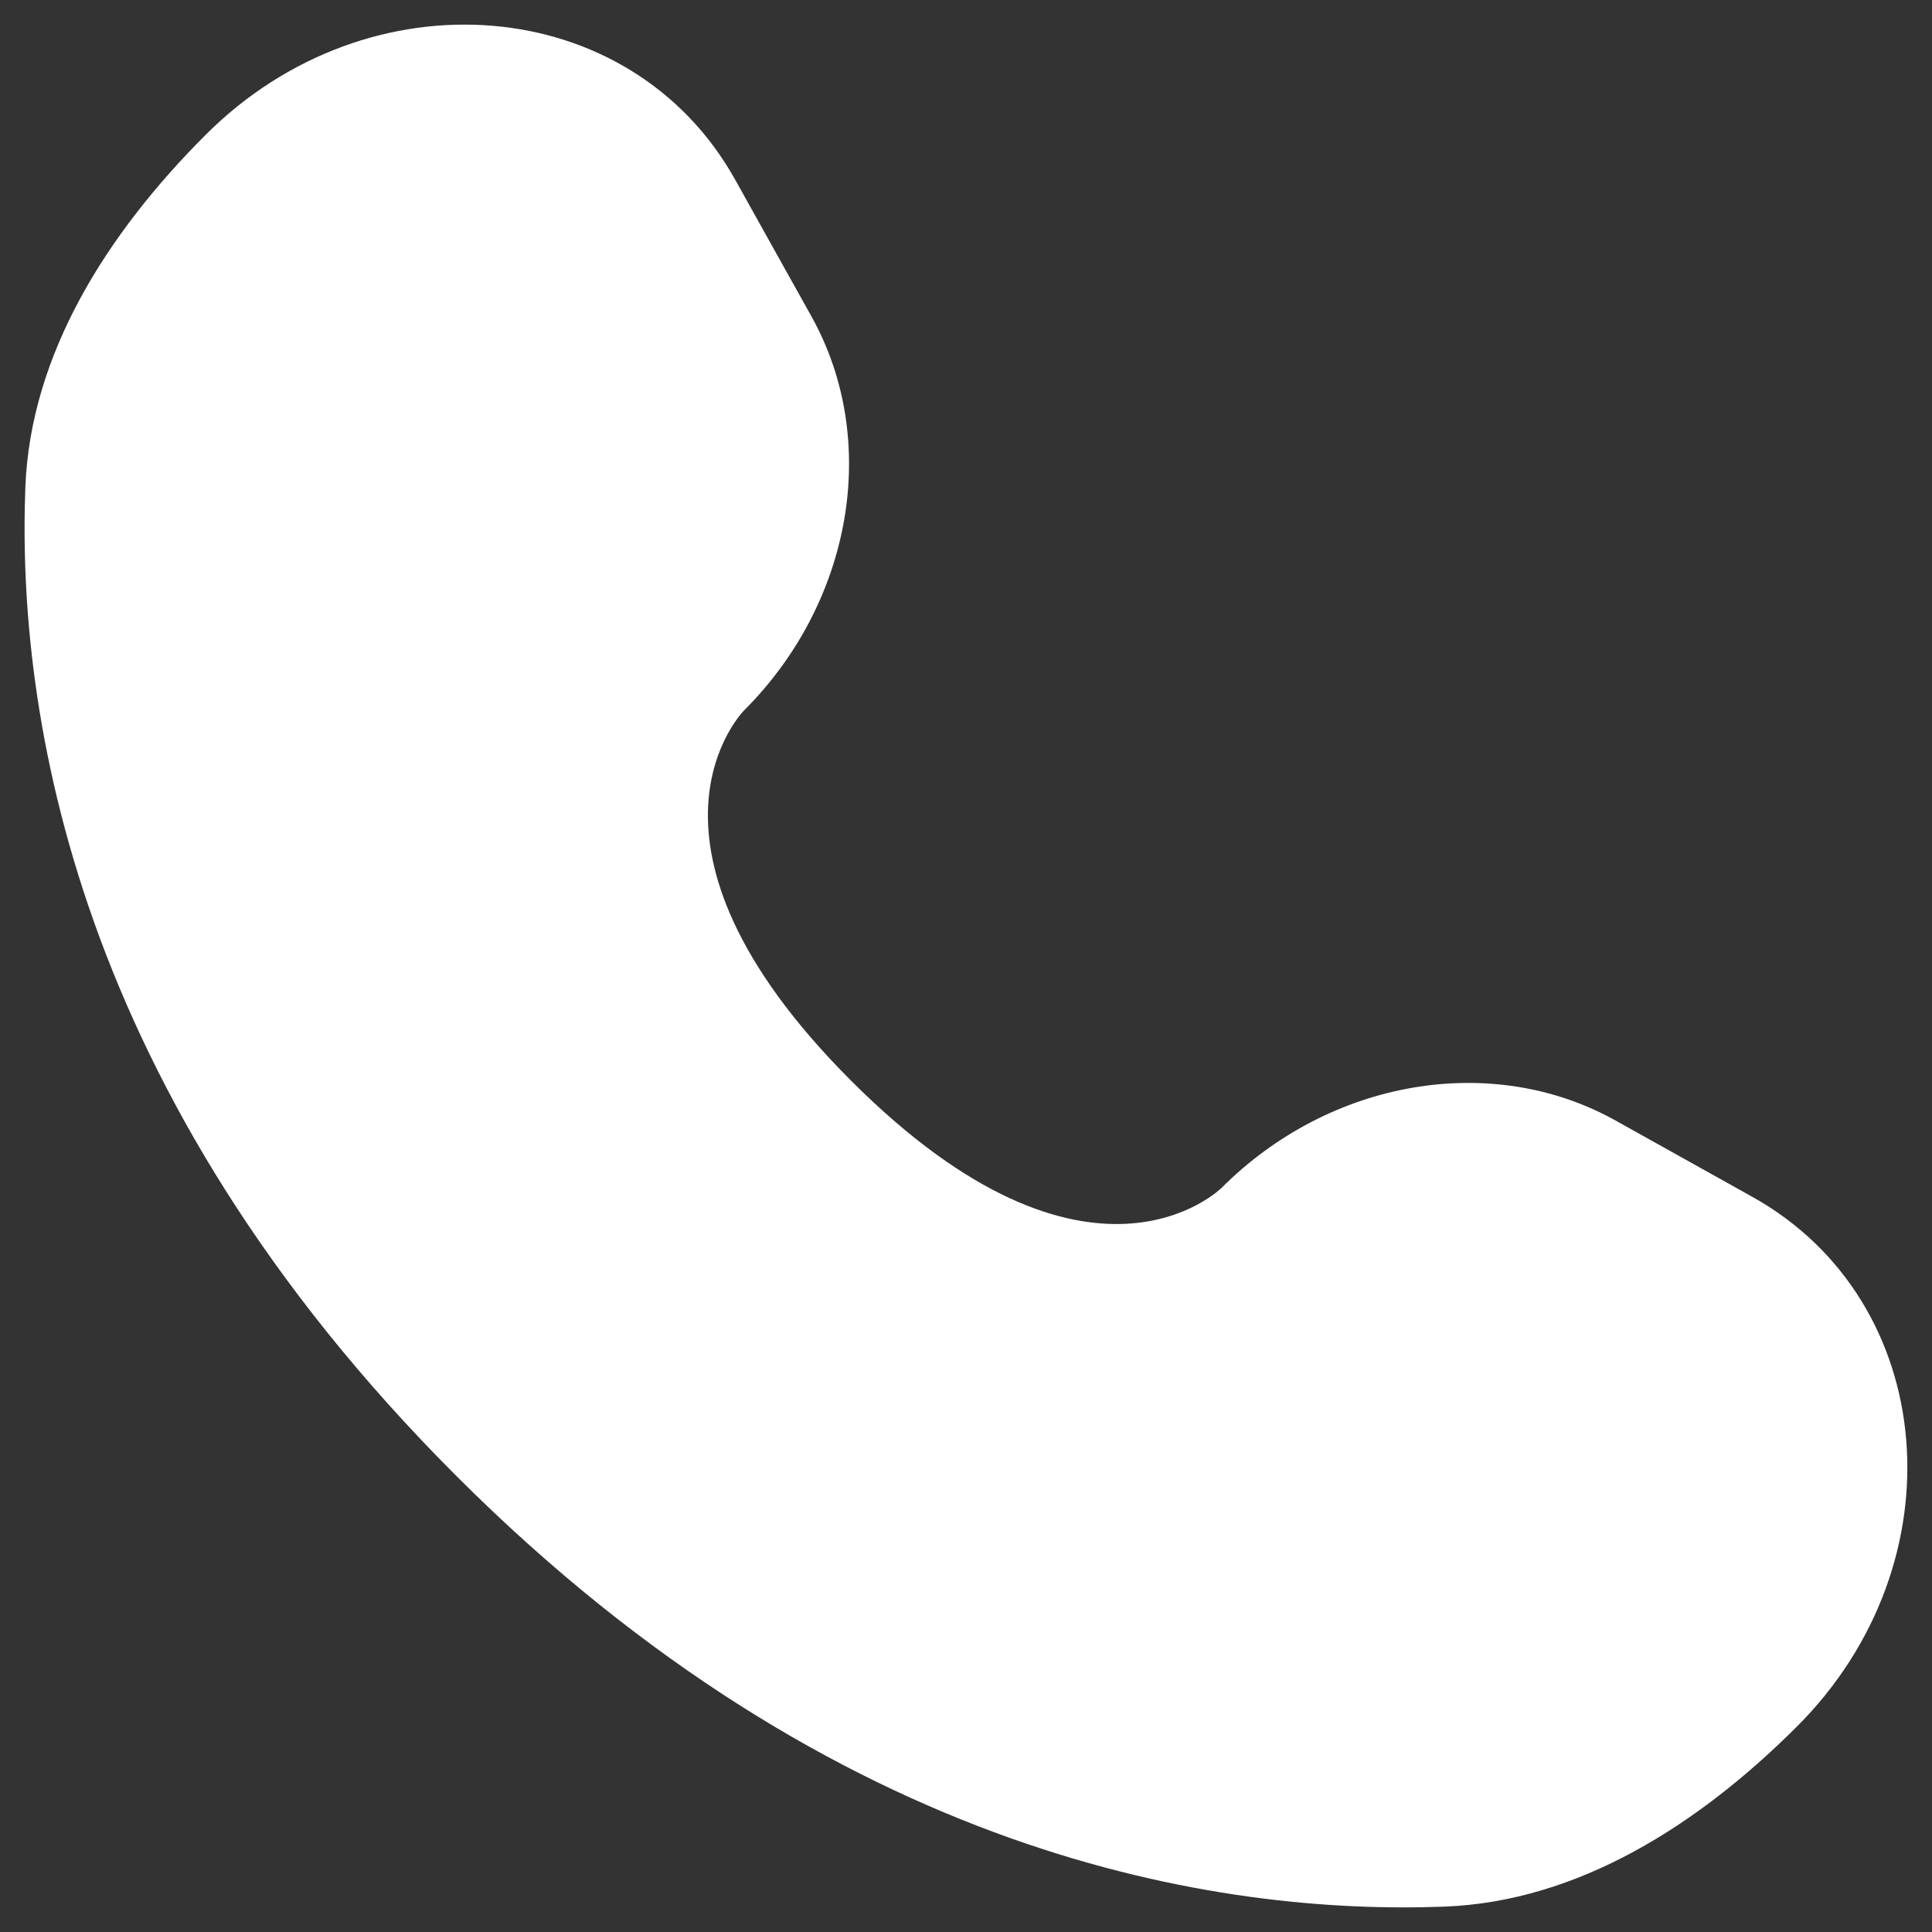<svg width="58" height="58" viewBox="0 0 58 58" fill="none" xmlns="http://www.w3.org/2000/svg">
<rect x="0" y="0" width="58" height="58" fill="#333333" stroke="none"/>
<path d="M22.067 5.389L24.359 9.497C26.428 13.204 25.598 18.068 22.339 21.326C22.339 21.326 18.387 25.279 25.553 32.446C32.717 39.61 36.673 35.66 36.673 35.66C39.931 32.401 44.795 31.571 48.502 33.64L52.61 35.932C58.209 39.057 58.87 46.908 53.949 51.828C50.992 54.785 47.37 57.086 43.366 57.238C36.625 57.493 25.178 55.788 13.695 44.304C2.212 32.821 0.506 21.374 0.761 14.633C0.913 10.629 3.214 7.007 6.171 4.05C11.091 -0.871 18.942 -0.21 22.067 5.389Z" fill="white"/>
</svg>
